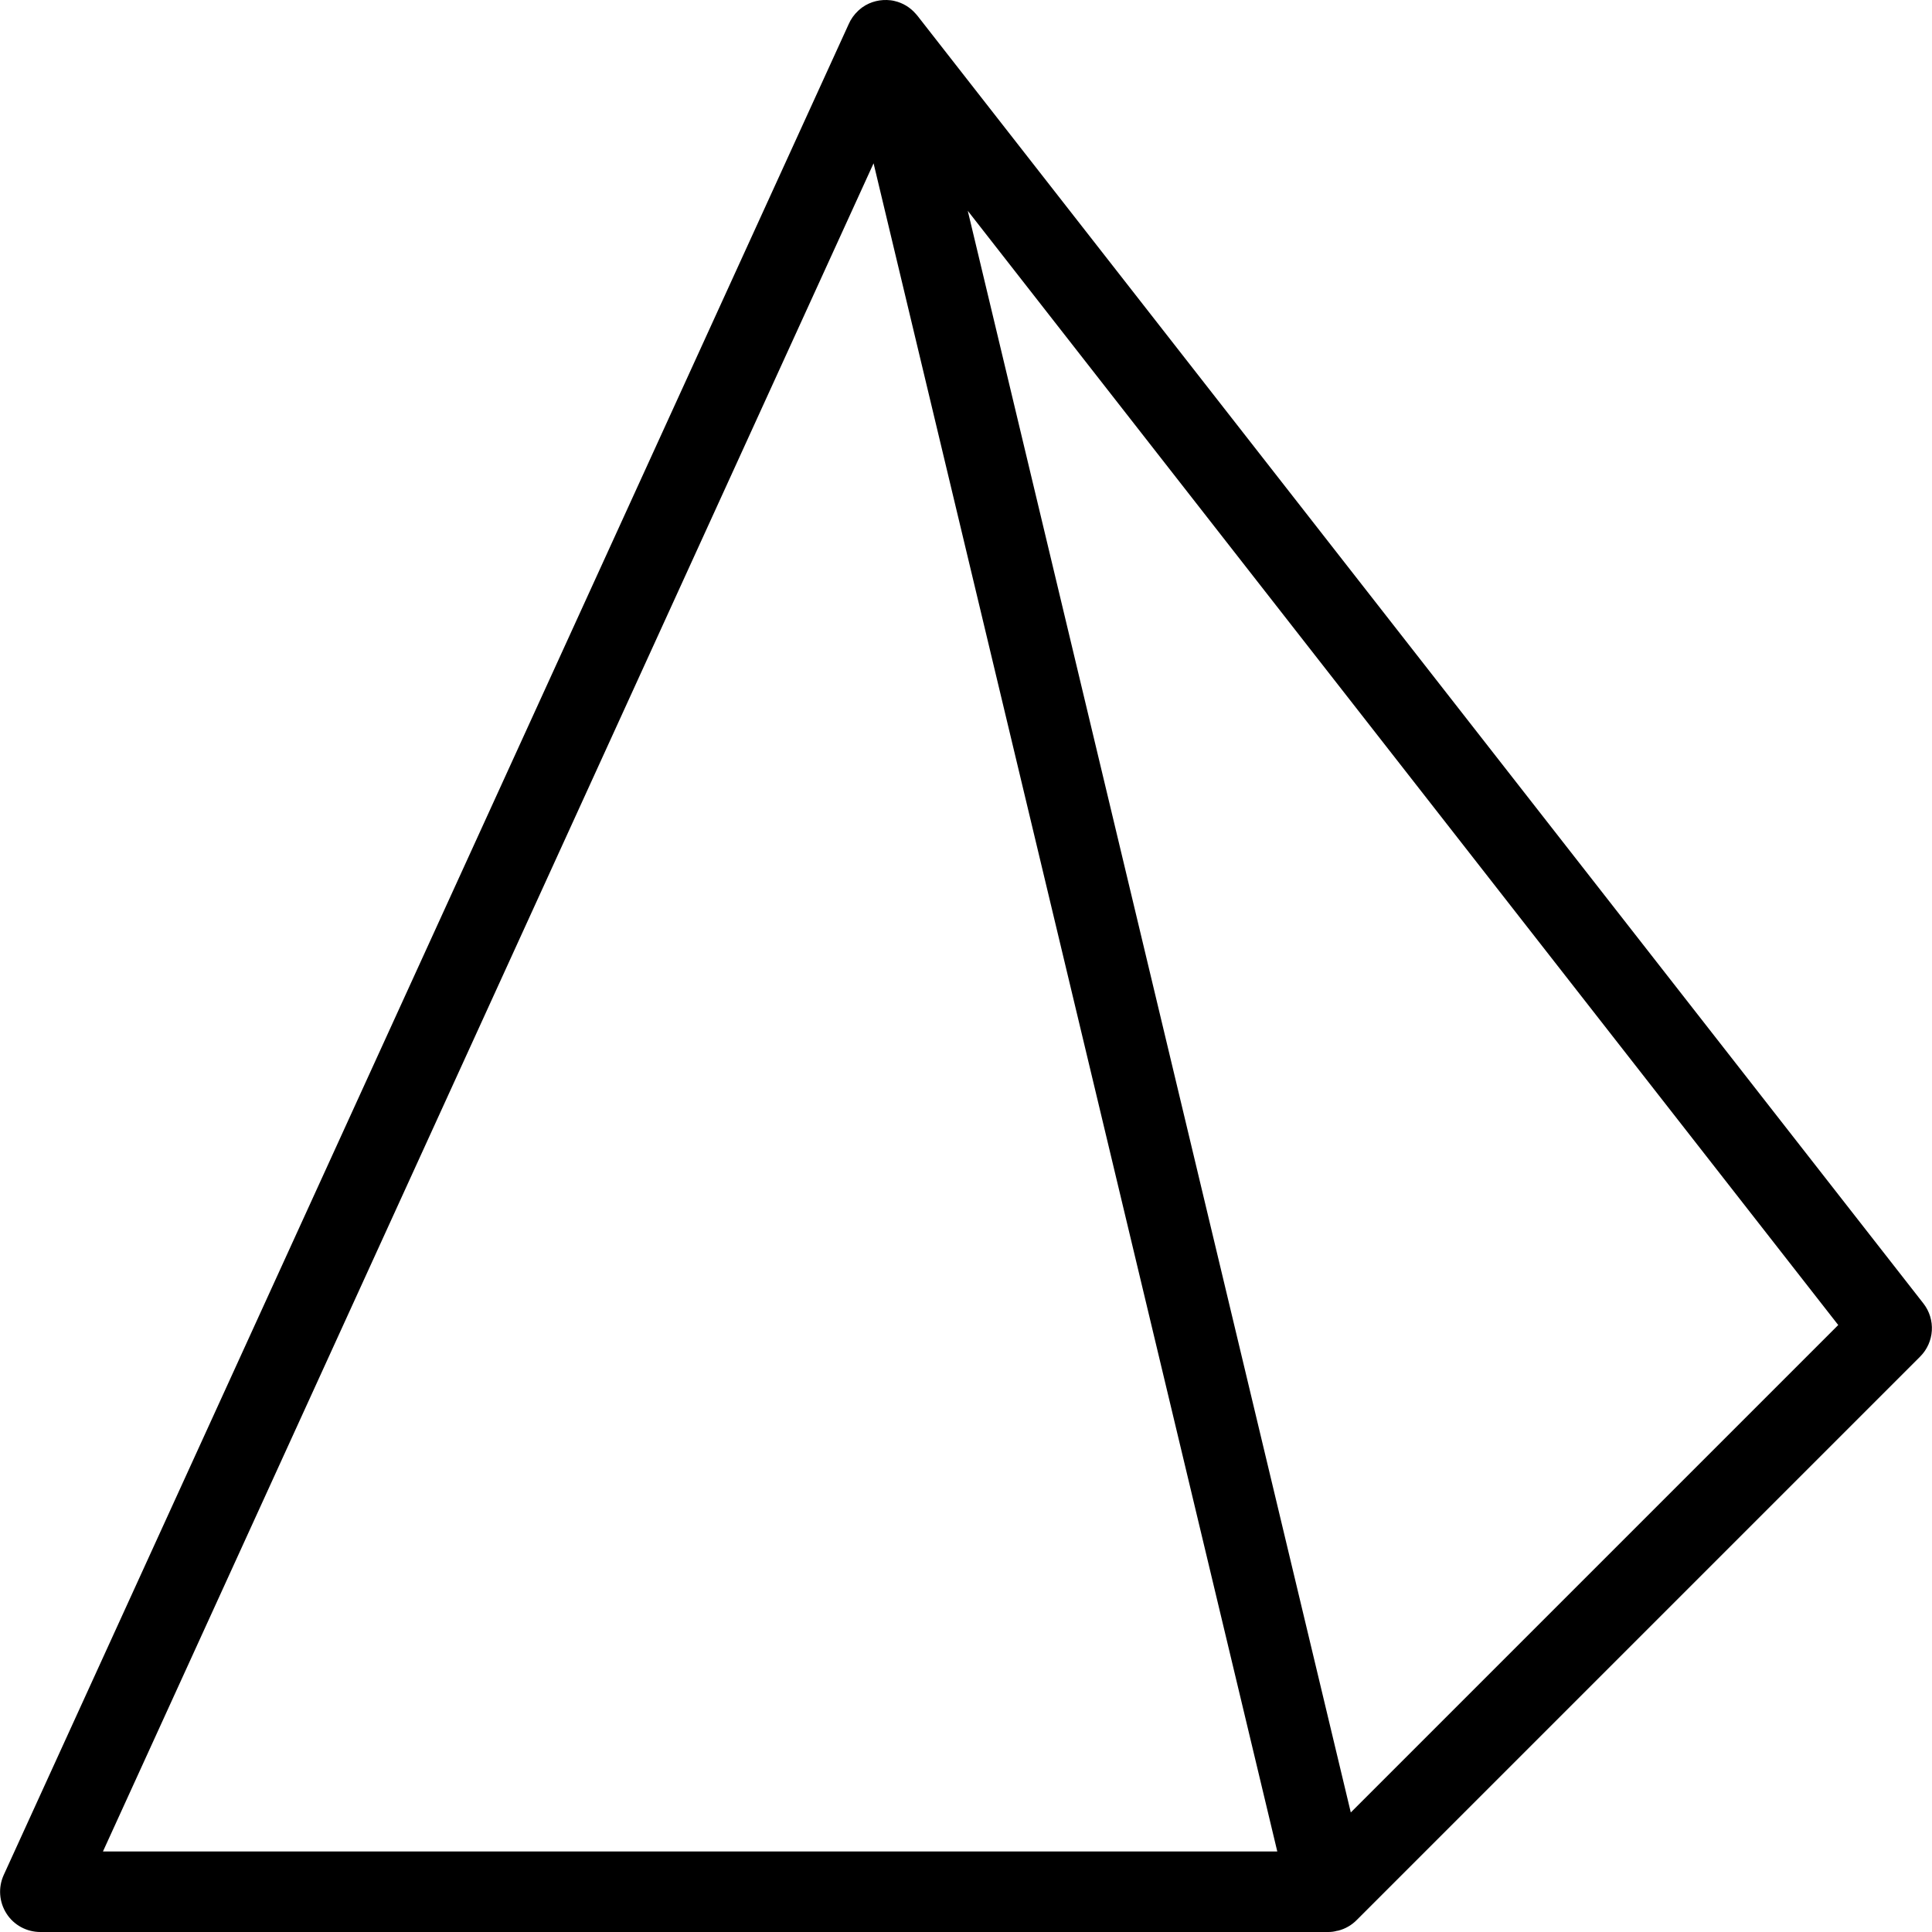 <?xml version="1.0" encoding="iso-8859-1"?>
<!-- Uploaded to: SVG Repo, www.svgrepo.com, Generator: SVG Repo Mixer Tools -->
<svg fill="#000000" height="800px" width="800px" version="1.1" id="Layer_1" xmlns="http://www.w3.org/2000/svg" xmlns:xlink="http://www.w3.org/1999/xlink" 
	 viewBox="0 0 511.99 511.99" xml:space="preserve">
<g>
	<g>
		<path d="M509.711,345.42L243.109,4.15c-0.149-0.171-0.277-0.341-0.427-0.491c-1.515-1.749-3.477-2.901-5.611-3.392
			c-0.341-0.085-0.683-0.149-1.045-0.192h-0.021c-2.581-0.299-5.269,0.277-7.531,1.899c-0.341,0.277-0.683,0.533-1.003,0.832
			c-1.131,1.045-2.005,2.283-2.581,3.627L0.975,496.908c-1.493,3.307-1.216,7.147,0.747,10.197c1.941,3.051,5.333,4.885,8.96,4.885
			h341.099c0.085,0,0.171,0,0.235,0c0.768,0,1.536-0.085,2.325-0.32c0.021,0,0.021,0,0.021,0c0.021,0,0.021,0,0.021,0
			c0.021,0,0.021,0,0.021,0h0.021c0.021-0.021,0.043-0.021,0.064-0.021h0.021c0.021,0,0.043,0,0.043,0h0.021
			c1.984-0.491,3.712-1.536,5.056-2.923l149.205-149.205C512.655,355.702,513.018,349.665,509.711,345.42z M27.279,490.657
			L231.503,43.276L338.49,490.657H27.279z M357.967,480.31L256.463,55.862l230.677,295.275L357.967,480.31z"/>
	</g>
</g>
</svg>